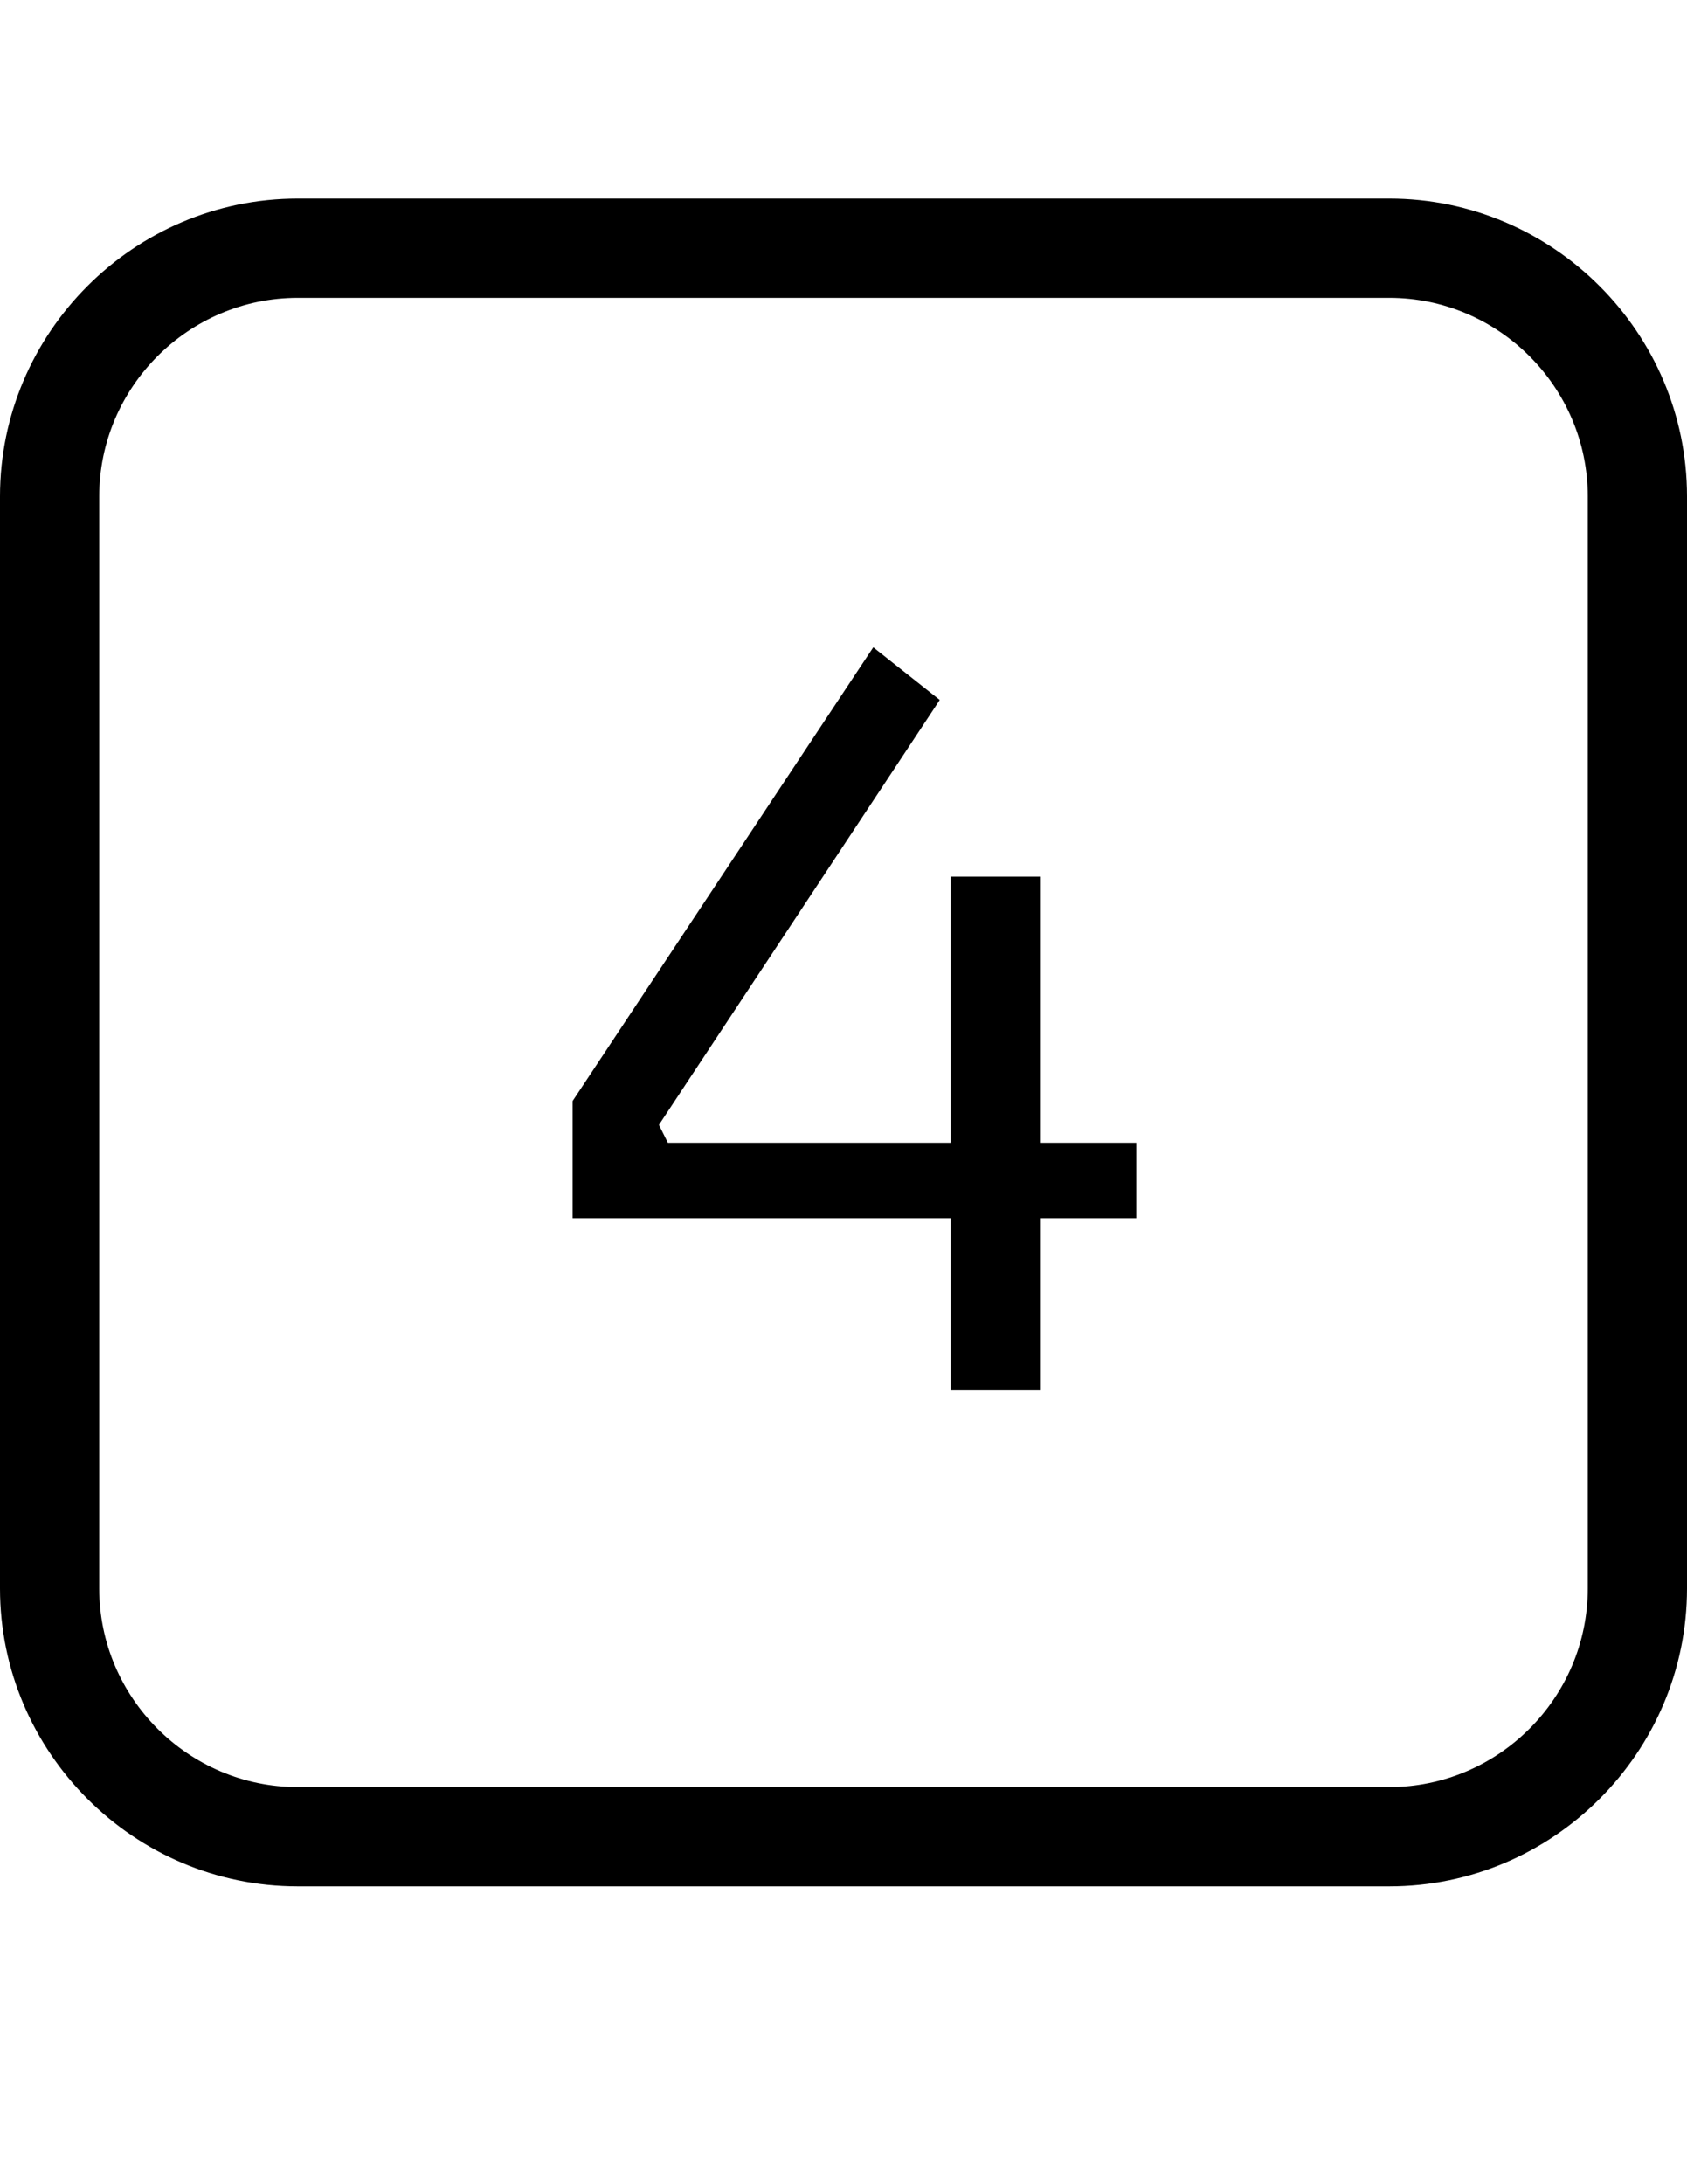 <svg xmlns="http://www.w3.org/2000/svg" baseProfile="tiny" version="1.2" viewBox="0 0 17 22"><path d="M11.45 11.51h-.97V8.83h-.9v2.68H6.73l-.09-.18 2.83-4.28-.67-.53-3.03 4.57v1.18h3.81V14h.9v-1.73h.97z"/><path d="M14 19H3c-1.65 0-3-1.35-3-3V5c0-1.65 1.35-3 3-3h11c1.65 0 3 1.35 3 3v11c0 1.65-1.35 3-3 3M3 3c-1.1 0-2 .9-2 2v11c0 1.1.9 2 2 2h11c1.1 0 2-.9 2-2V5c0-1.1-.9-2-2-2z"/></svg>